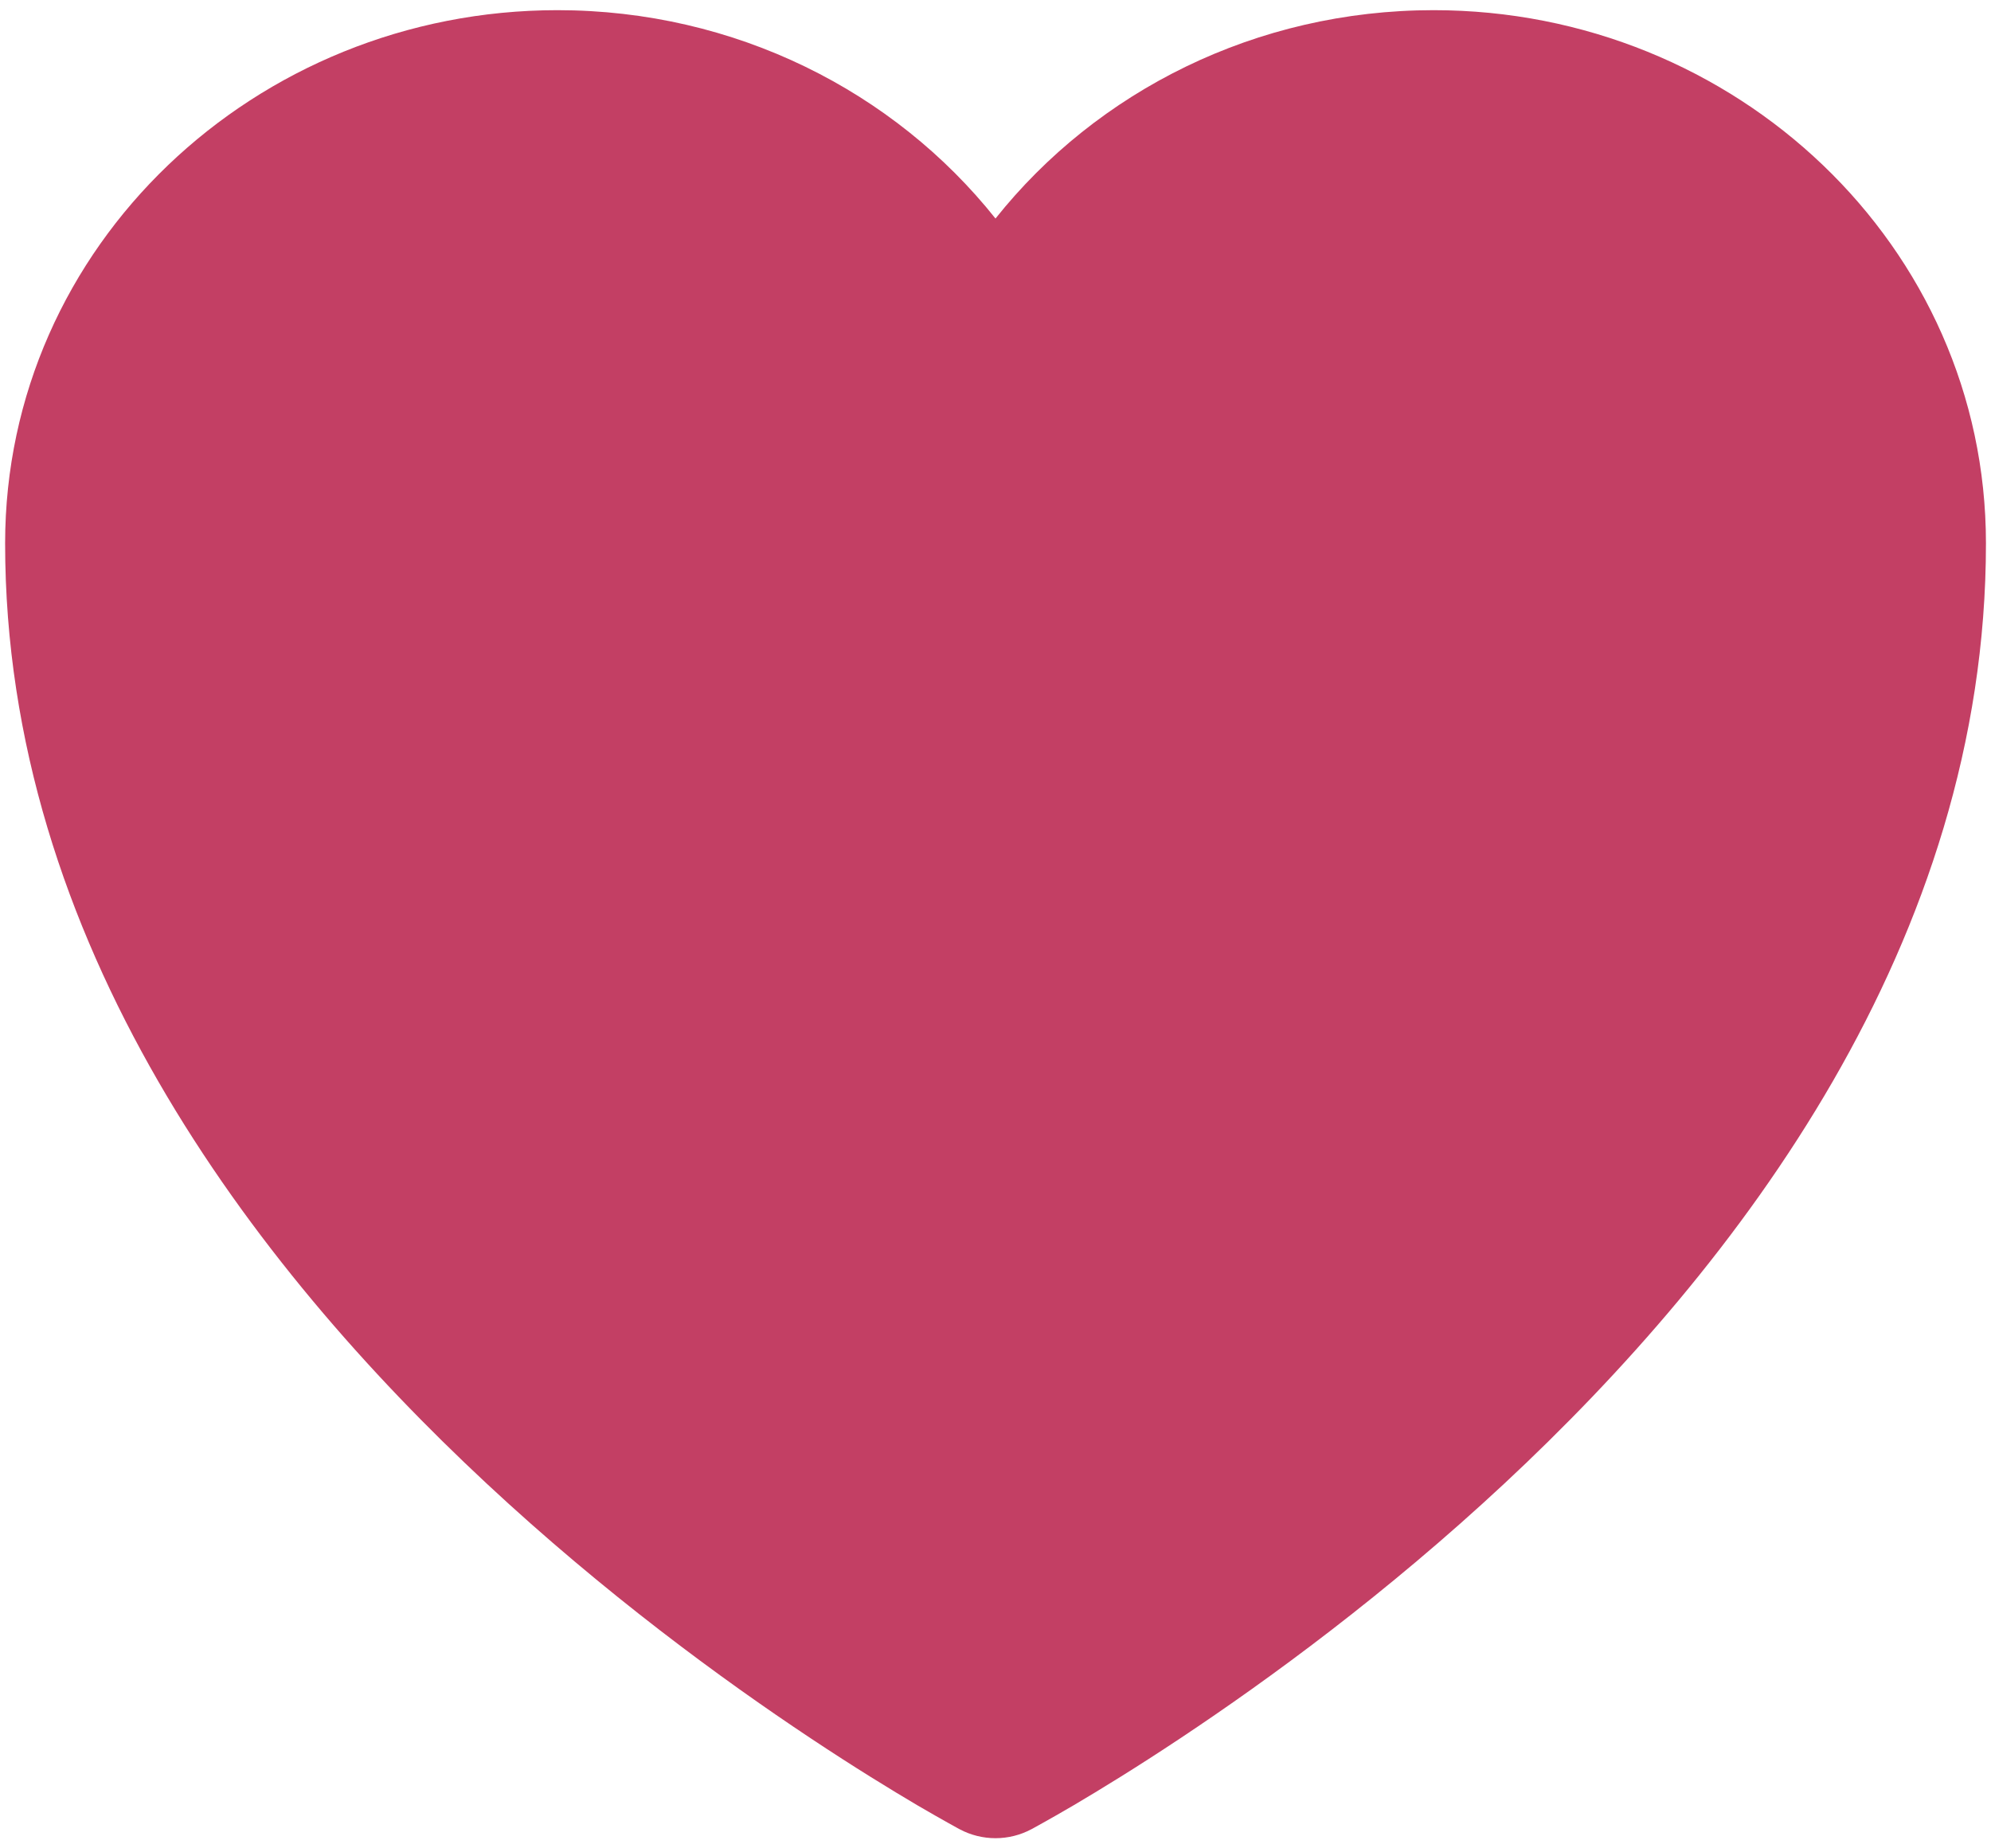 <svg width="28" height="26" viewBox="0 0 28 26" fill="none" xmlns="http://www.w3.org/2000/svg">
<path d="M13.493 25.73L13.484 25.725L13.451 25.707C13.424 25.692 13.384 25.671 13.334 25.642C13.233 25.586 13.088 25.503 12.904 25.396C12.538 25.18 12.019 24.863 11.398 24.45C10.158 23.626 8.502 22.415 6.841 20.866C3.554 17.802 0.072 13.25 0.072 7.643C0.072 3.46 3.591 0.143 7.839 0.143C10.338 0.143 12.575 1.284 14 3.074C15.425 1.284 17.662 0.143 20.161 0.143C24.409 0.143 27.929 3.46 27.929 7.643C27.929 13.25 24.446 17.802 21.159 20.866C19.498 22.415 17.842 23.626 16.602 24.45C15.981 24.863 15.462 25.18 15.096 25.396C14.913 25.503 14.767 25.586 14.666 25.642C14.616 25.671 14.576 25.692 14.549 25.707L14.517 25.725L14.507 25.73L14.503 25.732C14.189 25.899 13.811 25.899 13.497 25.732L13.493 25.73Z" fill="#C33F64"/>
</svg>
